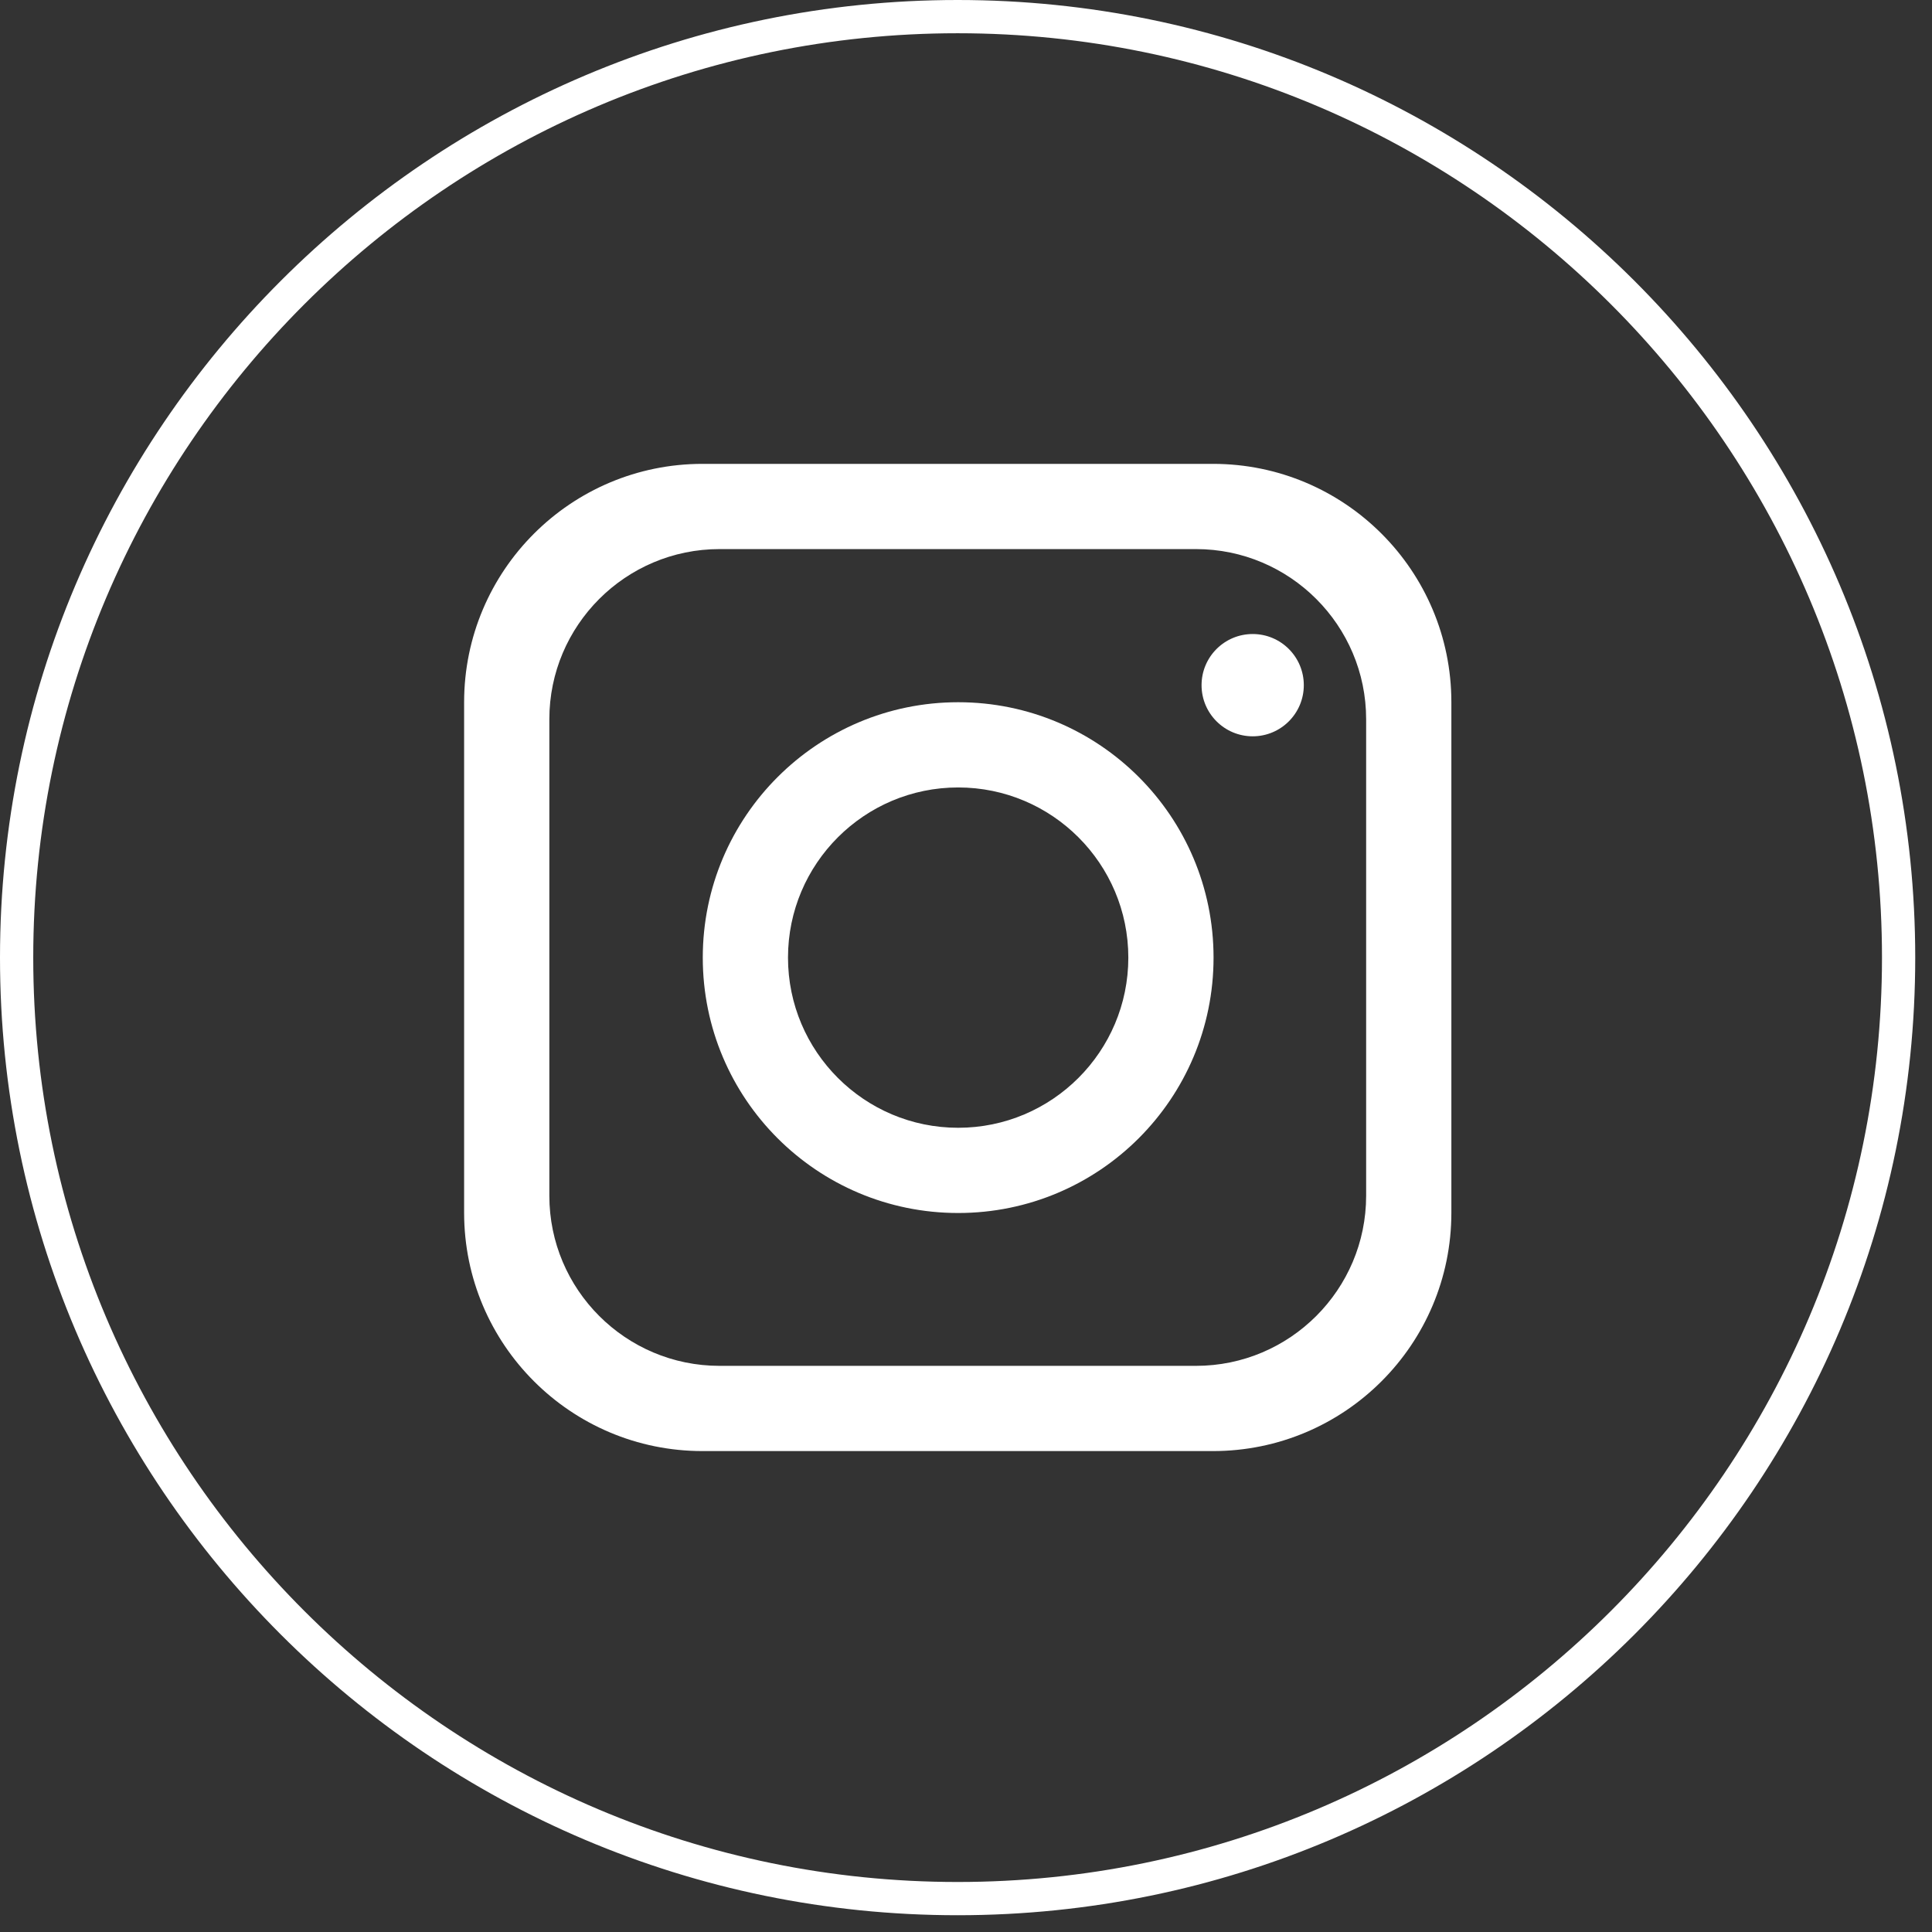 <svg xmlns="http://www.w3.org/2000/svg" width="53" height="53" viewBox="0 0 53 53" fill="none">
<rect x="0" y="0" width="53" height="53" fill="#333333" stroke="none"/>
<path d="M26.27 52.54C11.782 52.54 0 40.758 0 26.27C0 11.782 11.79 0 26.27 0C40.75 0 52.54 11.782 52.54 26.27C52.54 40.758 40.758 52.54 26.27 52.54ZM26.27 0.912C12.288 0.912 0.912 12.288 0.912 26.27C0.912 40.252 12.288 51.628 26.27 51.628C40.252 51.628 51.628 40.252 51.628 26.27C51.628 12.288 40.252 0.912 26.27 0.912Z" fill="white"/>
<path d="M33.276 12.725H19.271C15.661 12.725 12.732 15.653 12.732 19.264V33.269C12.732 36.879 15.661 39.807 19.271 39.807H33.276C36.887 39.807 39.815 36.879 39.815 33.269V19.264C39.815 15.653 36.887 12.725 33.276 12.725ZM37.477 32.801C37.477 35.377 35.384 37.469 32.809 37.469H19.739C17.163 37.469 15.07 35.377 15.07 32.801V19.731C15.07 17.156 17.163 15.063 19.739 15.063H32.809C35.384 15.063 37.477 17.156 37.477 19.731V32.801Z" fill="white"/>
<path d="M26.285 19.264C22.422 19.264 19.279 22.399 19.279 26.27C19.279 30.141 22.414 33.276 26.285 33.276C30.156 33.276 33.291 30.141 33.291 26.27C33.291 22.399 30.156 19.264 26.285 19.264ZM26.285 30.938C23.709 30.938 21.617 28.846 21.617 26.27C21.617 23.694 23.709 21.602 26.285 21.602C28.861 21.602 30.953 23.694 30.953 26.27C30.953 28.846 28.861 30.938 26.285 30.938Z" fill="white"/>
<path d="M34.365 20.199C35.139 20.199 35.767 19.571 35.767 18.796C35.767 18.021 35.139 17.393 34.365 17.393C33.59 17.393 32.962 18.021 32.962 18.796C32.962 19.571 33.59 20.199 34.365 20.199Z" fill="white"/>
</svg>
